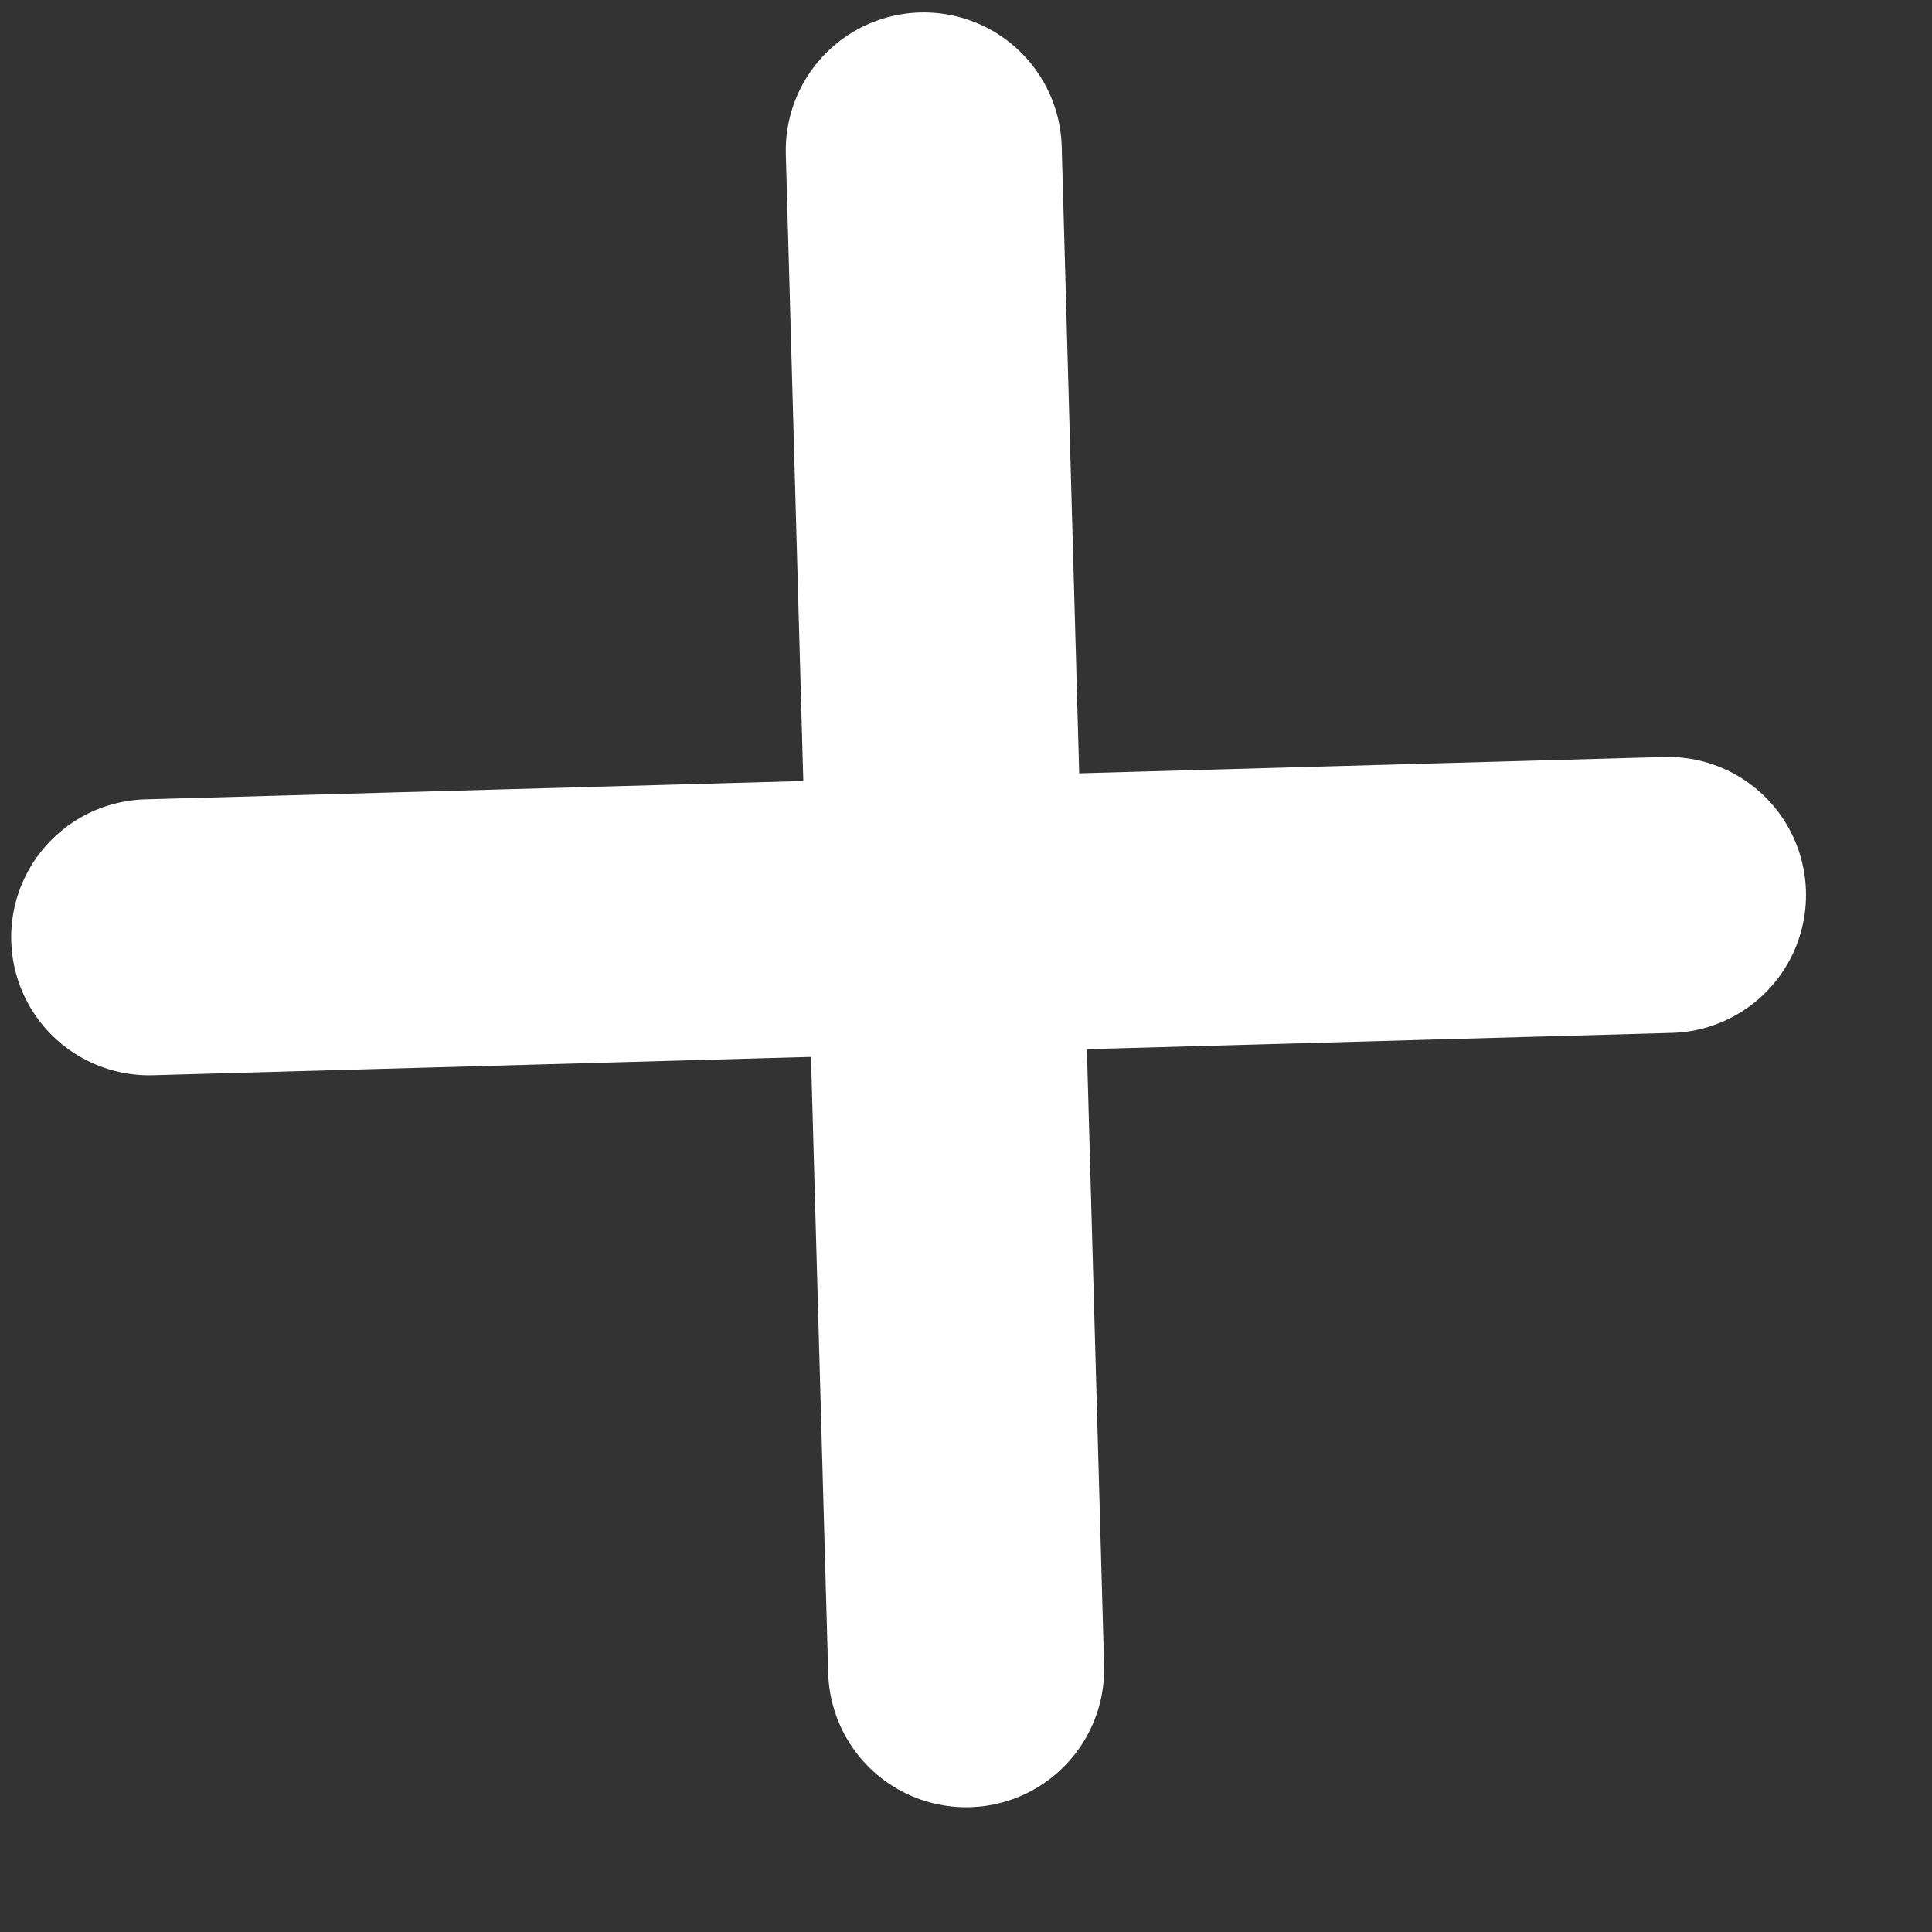 <?xml version="1.0" encoding="UTF-8"?> <svg xmlns="http://www.w3.org/2000/svg" width="14" height="14" viewBox="0 0 14 14" fill="none"><rect x="0" y="0" width="14" height="14" fill="#333333" stroke="none"/> <path d="M1.081 6.792L12.087 6.485" stroke="white" stroke-width="2" stroke-miterlimit="10" stroke-linecap="round" stroke-linejoin="round"></path> <path d="M6.694 1.09L7.001 12.096" stroke="white" stroke-width="2" stroke-miterlimit="10" stroke-linecap="round" stroke-linejoin="round"></path> </svg> 